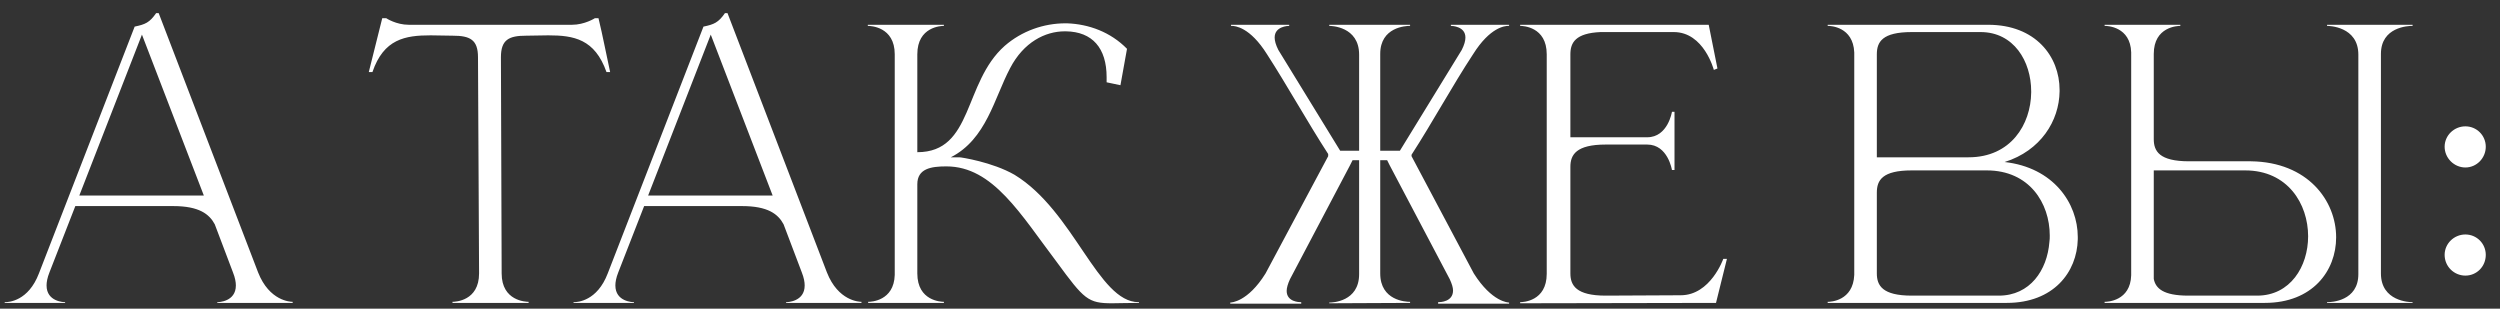 <?xml version="1.0" encoding="UTF-8"?> <svg xmlns="http://www.w3.org/2000/svg" width="162" height="20" viewBox="0 0 162 20" fill="none"><rect x="0" y="0" width="162" height="20" fill="#333333" stroke="none"/><path d="M18.964 19.628H14.081V19.581C14.152 19.581 15.284 19.558 15.284 18.496C15.284 18.284 15.237 18.001 15.095 17.647L13.916 14.533C13.562 13.873 12.901 13.354 11.226 13.354H4.881L3.206 17.647C3.064 18.001 3.017 18.284 3.017 18.496C3.017 19.558 4.149 19.581 4.22 19.581V19.628H0.304V19.581H0.328C0.564 19.581 1.838 19.511 2.522 17.718L8.726 1.724C9.41 1.582 9.693 1.464 10.118 0.851H10.283L16.723 17.647C17.454 19.511 18.822 19.558 18.964 19.558V19.628ZM13.208 12.669L9.198 2.243L5.14 12.669H13.208ZM34.253 19.628H29.322V19.558C29.487 19.558 31.044 19.511 31.044 17.718L30.974 3.705C30.974 2.573 30.455 2.313 29.346 2.313L27.907 2.29C26.256 2.29 24.864 2.526 24.133 4.672H23.897L24.769 1.181H25.029C25.029 1.181 25.666 1.606 26.491 1.606H37.06C37.886 1.606 38.546 1.181 38.546 1.181H38.782C39.065 2.337 39.277 3.493 39.537 4.672H39.301C38.546 2.526 37.178 2.29 35.526 2.29L34.087 2.313C32.979 2.313 32.46 2.573 32.46 3.705L32.507 17.718C32.507 19.511 34.087 19.558 34.253 19.558V19.628ZM55.823 19.628H50.94V19.581C51.011 19.581 52.143 19.558 52.143 18.496C52.143 18.284 52.096 18.001 51.955 17.647L50.775 14.533C50.421 13.873 49.761 13.354 48.086 13.354H41.74L40.065 17.647C39.924 18.001 39.876 18.284 39.876 18.496C39.876 19.558 41.009 19.581 41.08 19.581V19.628H37.164V19.581H37.187C37.423 19.581 38.697 19.511 39.381 17.718L45.585 1.724C46.269 1.582 46.552 1.464 46.977 0.851H47.142L53.582 17.647C54.313 19.511 55.682 19.558 55.823 19.558V19.628ZM50.067 12.669L46.057 2.243L41.999 12.669H50.067ZM57.979 3.517C57.979 1.724 56.399 1.677 56.234 1.677V1.606H61.164V1.677C60.999 1.677 59.442 1.724 59.442 3.517V9.862C63.075 9.862 62.414 5.357 65.103 2.974C66.212 2.007 67.628 1.511 69.043 1.511H69.137C70.553 1.559 71.968 2.078 73.03 3.163L72.605 5.522L71.709 5.333V5.003C71.709 3.116 70.789 2.054 69.067 2.03H68.996C67.722 2.03 66.33 2.738 65.457 4.413C64.419 6.371 63.924 9.013 61.612 10.193H62.178C62.273 10.193 64.302 10.499 65.74 11.325C69.609 13.684 71.143 19.581 73.785 19.581H73.808V19.628C73.077 19.628 72.511 19.652 72.063 19.652C70.506 19.652 70.246 19.393 68.501 17.01C66.141 13.896 64.349 10.782 61.329 10.782H61.306C60.338 10.782 59.442 10.924 59.442 11.938V17.718C59.442 19.511 60.999 19.558 61.164 19.558V19.628H56.257V19.558H56.281C56.422 19.558 57.932 19.511 57.979 17.812V3.517ZM91.468 10.122L95.502 17.718C96.681 19.581 97.743 19.605 97.79 19.605V19.676H93.19V19.581H93.213C93.331 19.581 94.157 19.558 94.157 18.826C94.157 18.638 94.086 18.402 93.945 18.095L90.052 10.711L89.887 10.381H89.439V17.718C89.439 19.487 91.114 19.558 91.35 19.558H91.373V19.628C89.533 19.628 87.976 19.652 86.136 19.652V19.605H86.16C86.325 19.605 88.071 19.558 88.071 17.765V10.381H87.646L87.481 10.711L83.589 18.095C83.447 18.402 83.376 18.661 83.376 18.85C83.376 19.558 84.178 19.581 84.296 19.581H84.32V19.676H79.72V19.605C79.767 19.605 80.852 19.581 82.008 17.718L86.066 10.122V9.98C84.721 7.904 83.4 5.522 82.103 3.517C80.994 1.747 80.027 1.677 79.814 1.677H79.767V1.606H83.541V1.677C83.471 1.677 82.598 1.7 82.598 2.431C82.598 2.644 82.669 2.903 82.834 3.233L86.844 9.768H88.071V3.54C88.071 1.7 86.231 1.677 86.136 1.677V1.606H91.373V1.677H91.35C91.114 1.677 89.439 1.747 89.439 3.493V9.768H90.713L94.723 3.233C94.888 2.903 94.959 2.644 94.959 2.431C94.959 1.7 94.086 1.677 94.016 1.677V1.606H97.79V1.677H97.743C97.53 1.677 96.563 1.747 95.454 3.517C94.133 5.522 92.812 7.951 91.468 10.027V10.122ZM100.228 3.517C100.228 1.724 98.671 1.677 98.506 1.677V1.606H110.725L111.291 4.437L111.056 4.531C111.056 4.531 110.419 2.078 108.461 2.078H103.719C102.091 2.148 101.761 2.762 101.761 3.517V8.895H106.739C108.083 8.895 108.343 7.244 108.343 7.244H108.508V11.018H108.343C108.343 11.018 108.083 9.367 106.739 9.367H104.049C102.139 9.367 101.761 10.027 101.761 10.806V17.718C101.761 18.496 102.139 19.157 104.049 19.157L108.909 19.133C110.843 19.133 111.669 16.774 111.669 16.774H111.905L111.197 19.628L98.506 19.652V19.581C98.671 19.581 100.228 19.534 100.228 17.741V3.517ZM121.619 10.193H127.563C130.3 10.193 131.597 8.069 131.621 5.994V5.923C131.621 3.965 130.488 2.078 128.342 2.078H123.883C121.972 2.078 121.619 2.715 121.619 3.517V10.193ZM121.619 12.481V17.718C121.619 18.496 121.972 19.157 123.883 19.157H129.521C131.55 19.157 132.659 17.505 132.8 15.689C132.824 15.547 132.824 15.406 132.824 15.264C132.824 13.165 131.503 11.042 128.743 11.042H123.883C121.972 11.042 121.619 11.679 121.619 12.481ZM120.156 17.812V3.399C120.085 1.724 118.599 1.677 118.457 1.677H118.434V1.606H128.837C131.904 1.606 133.461 3.658 133.461 5.828V5.923C133.437 7.834 132.234 9.768 129.899 10.499C133.06 10.853 134.64 13.165 134.64 15.359V15.5C134.593 17.647 133.06 19.628 130.04 19.628H118.434V19.558H118.457C118.599 19.558 120.085 19.511 120.156 17.812ZM146.263 19.157C148.41 19.157 149.566 17.27 149.566 15.312C149.566 13.212 148.245 11.042 145.485 11.042H139.564V18.072C139.682 18.685 140.177 19.157 141.805 19.157H146.263ZM146.759 19.628H136.379V19.558H136.403C136.544 19.558 138.054 19.511 138.101 17.836V3.399C138.054 1.724 136.544 1.677 136.403 1.677H136.379V1.606H141.286V1.677C141.121 1.677 139.564 1.724 139.564 3.493V9.013C139.564 9.792 139.918 10.452 141.852 10.452H145.862C149.542 10.499 151.382 13 151.382 15.382C151.382 17.553 149.849 19.628 146.759 19.628ZM156.336 19.628H150.793V19.581H150.816C151.076 19.581 152.821 19.511 152.821 17.765V3.54C152.821 1.7 150.887 1.677 150.793 1.677V1.606H156.336V1.677H156.313C156.053 1.677 154.284 1.747 154.284 3.493V17.718C154.284 19.534 156.148 19.581 156.313 19.581H156.336V19.628ZM159.757 10.853C159.025 10.853 158.412 10.24 158.412 9.508C158.412 8.777 159.025 8.187 159.757 8.187C160.488 8.187 161.078 8.777 161.078 9.508C161.078 10.24 160.488 10.853 159.757 10.853ZM159.757 17.859C159.025 17.859 158.412 17.27 158.412 16.515C158.412 15.783 159.025 15.194 159.757 15.194C160.488 15.194 161.078 15.783 161.078 16.515C161.078 17.27 160.488 17.859 159.757 17.859Z" fill="white"></path></svg> 